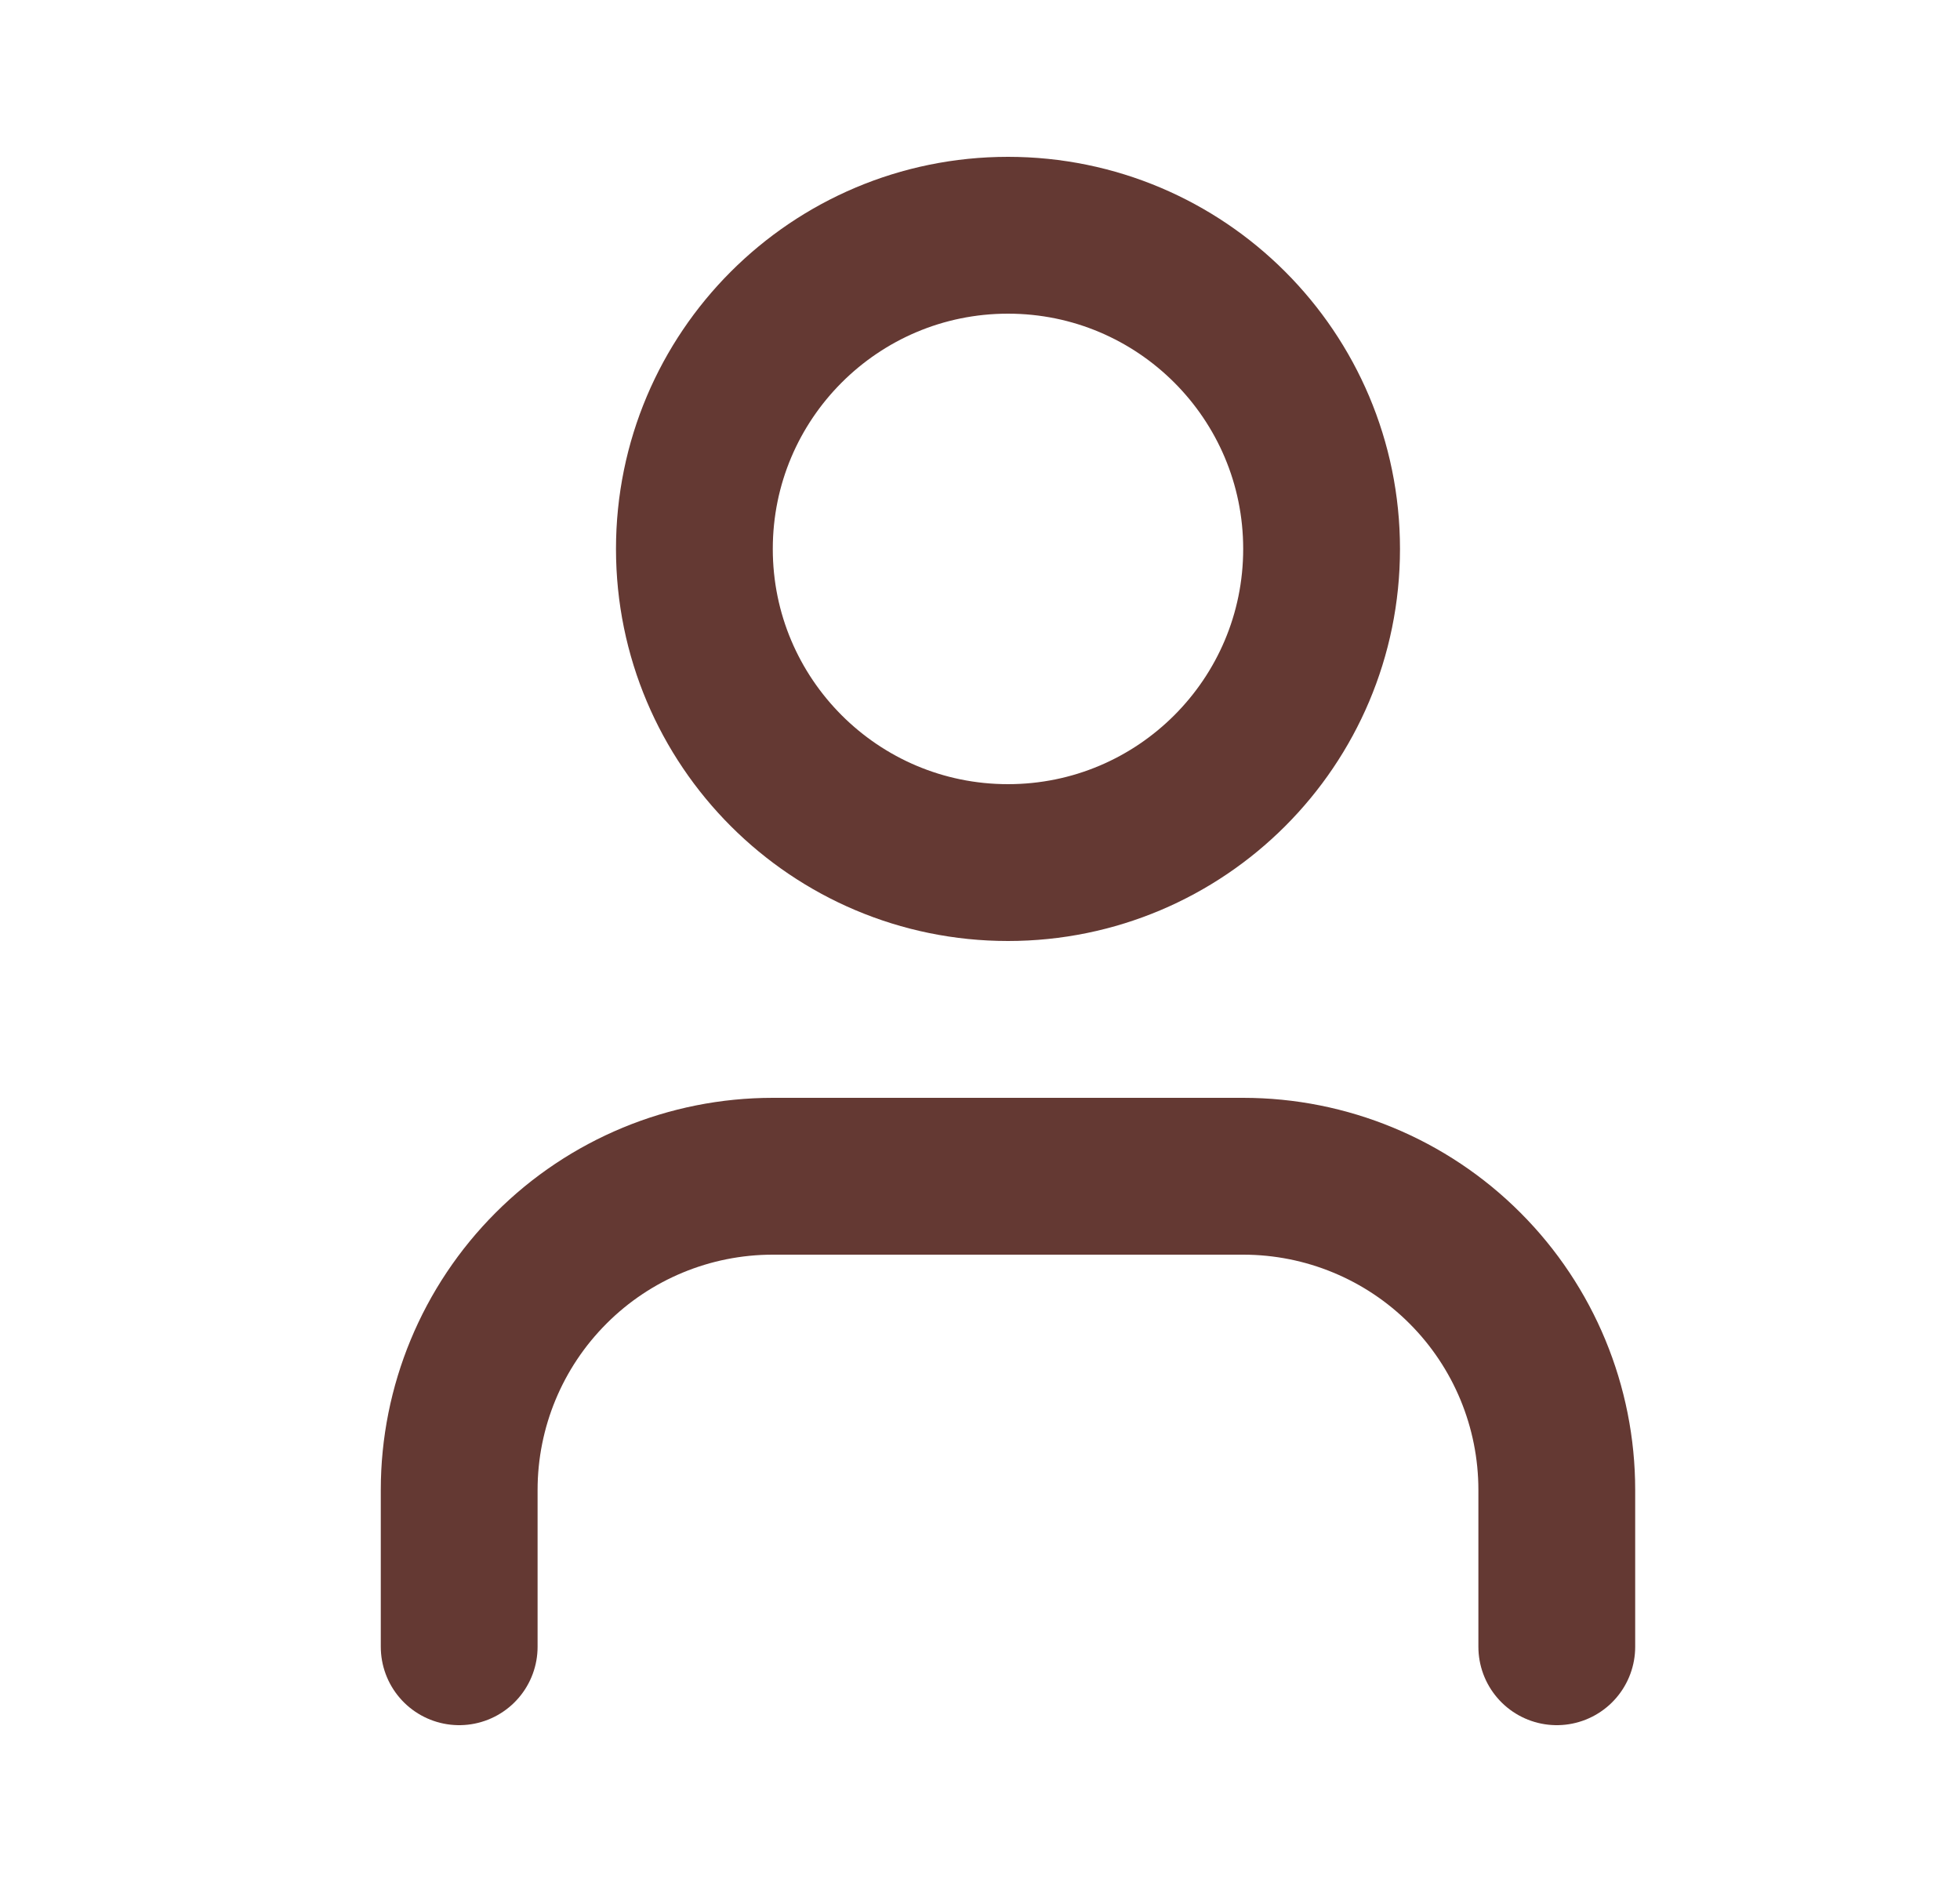 <svg width="25" height="24" viewBox="0 0 25 24" fill="none" xmlns="http://www.w3.org/2000/svg">
<path d="M19.857 21V19C19.857 17.939 19.436 16.922 18.686 16.172C17.936 15.421 16.918 15 15.857 15H9.857C8.796 15 7.779 15.421 7.029 16.172C6.279 16.922 5.857 17.939 5.857 19V21" stroke="#643933" stroke-width="2" stroke-linecap="round" stroke-linejoin="round"/>
<path d="M12.857 11C15.066 11 16.857 9.209 16.857 7C16.857 4.791 15.066 3 12.857 3C10.648 3 8.857 4.791 8.857 7C8.857 9.209 10.648 11 12.857 11Z" stroke="#643933" stroke-width="2" stroke-linecap="round" stroke-linejoin="round"/>
</svg>
